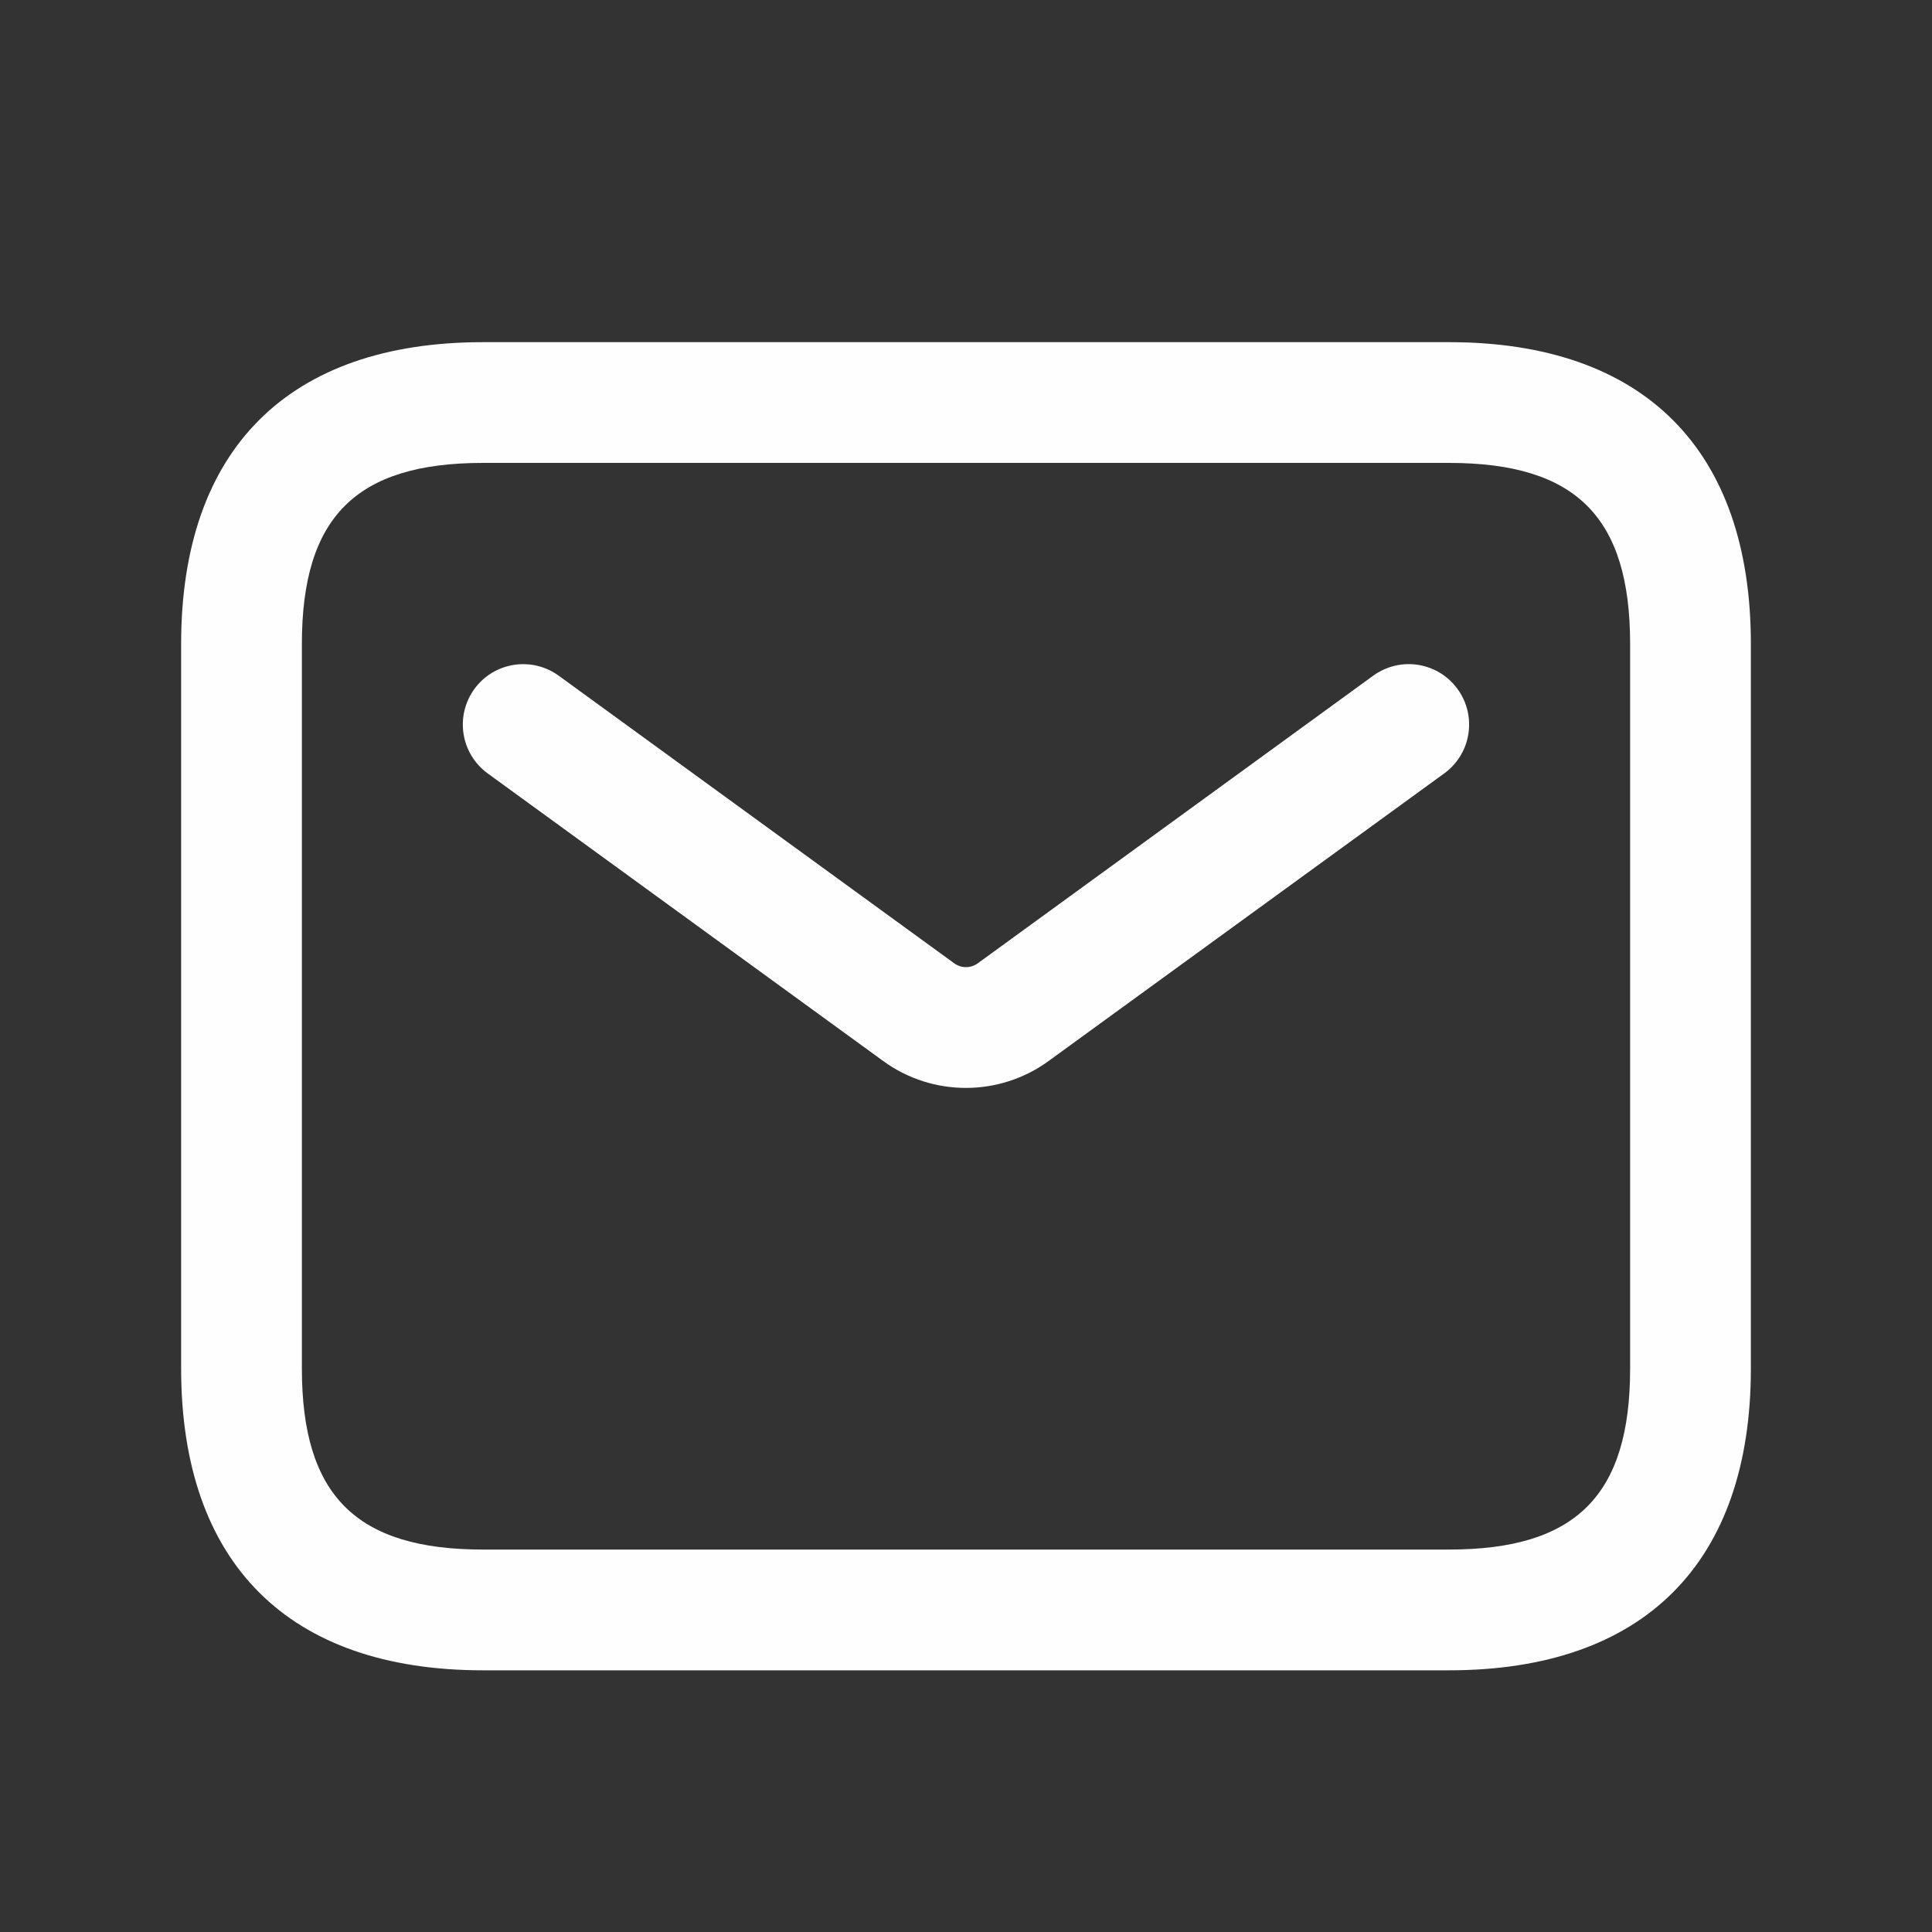 <svg width="20" height="20" viewBox="0 0 20 20" fill="none" xmlns="http://www.w3.org/2000/svg">
<rect x="0" y="0" width="20" height="20" fill="#333333" stroke="none"/>
<path d="M15 17.291H5C2.985 17.291 1.875 16.181 1.875 14.166V6.667C1.875 4.652 2.985 3.542 5 3.542H15C17.015 3.542 18.125 4.652 18.125 6.667V14.166C18.125 16.181 17.015 17.291 15 17.291ZM5 4.792C3.686 4.792 3.125 5.352 3.125 6.667V14.166C3.125 15.481 3.686 16.041 5 16.041H15C16.314 16.041 16.875 15.481 16.875 14.166V6.667C16.875 5.352 16.314 4.792 15 4.792H5ZM10.857 10.982L14.951 8.006C15.23 7.803 15.292 7.412 15.088 7.132C14.886 6.854 14.496 6.791 14.215 6.995L10.122 9.972C10.048 10.025 9.951 10.025 9.878 9.972L5.784 6.995C5.502 6.791 5.113 6.855 4.911 7.132C4.708 7.412 4.769 7.802 5.048 8.006L9.142 10.983C9.398 11.17 9.699 11.262 9.999 11.262C10.299 11.262 10.602 11.169 10.857 10.982Z" fill="#FEFEFE"/>
</svg>
